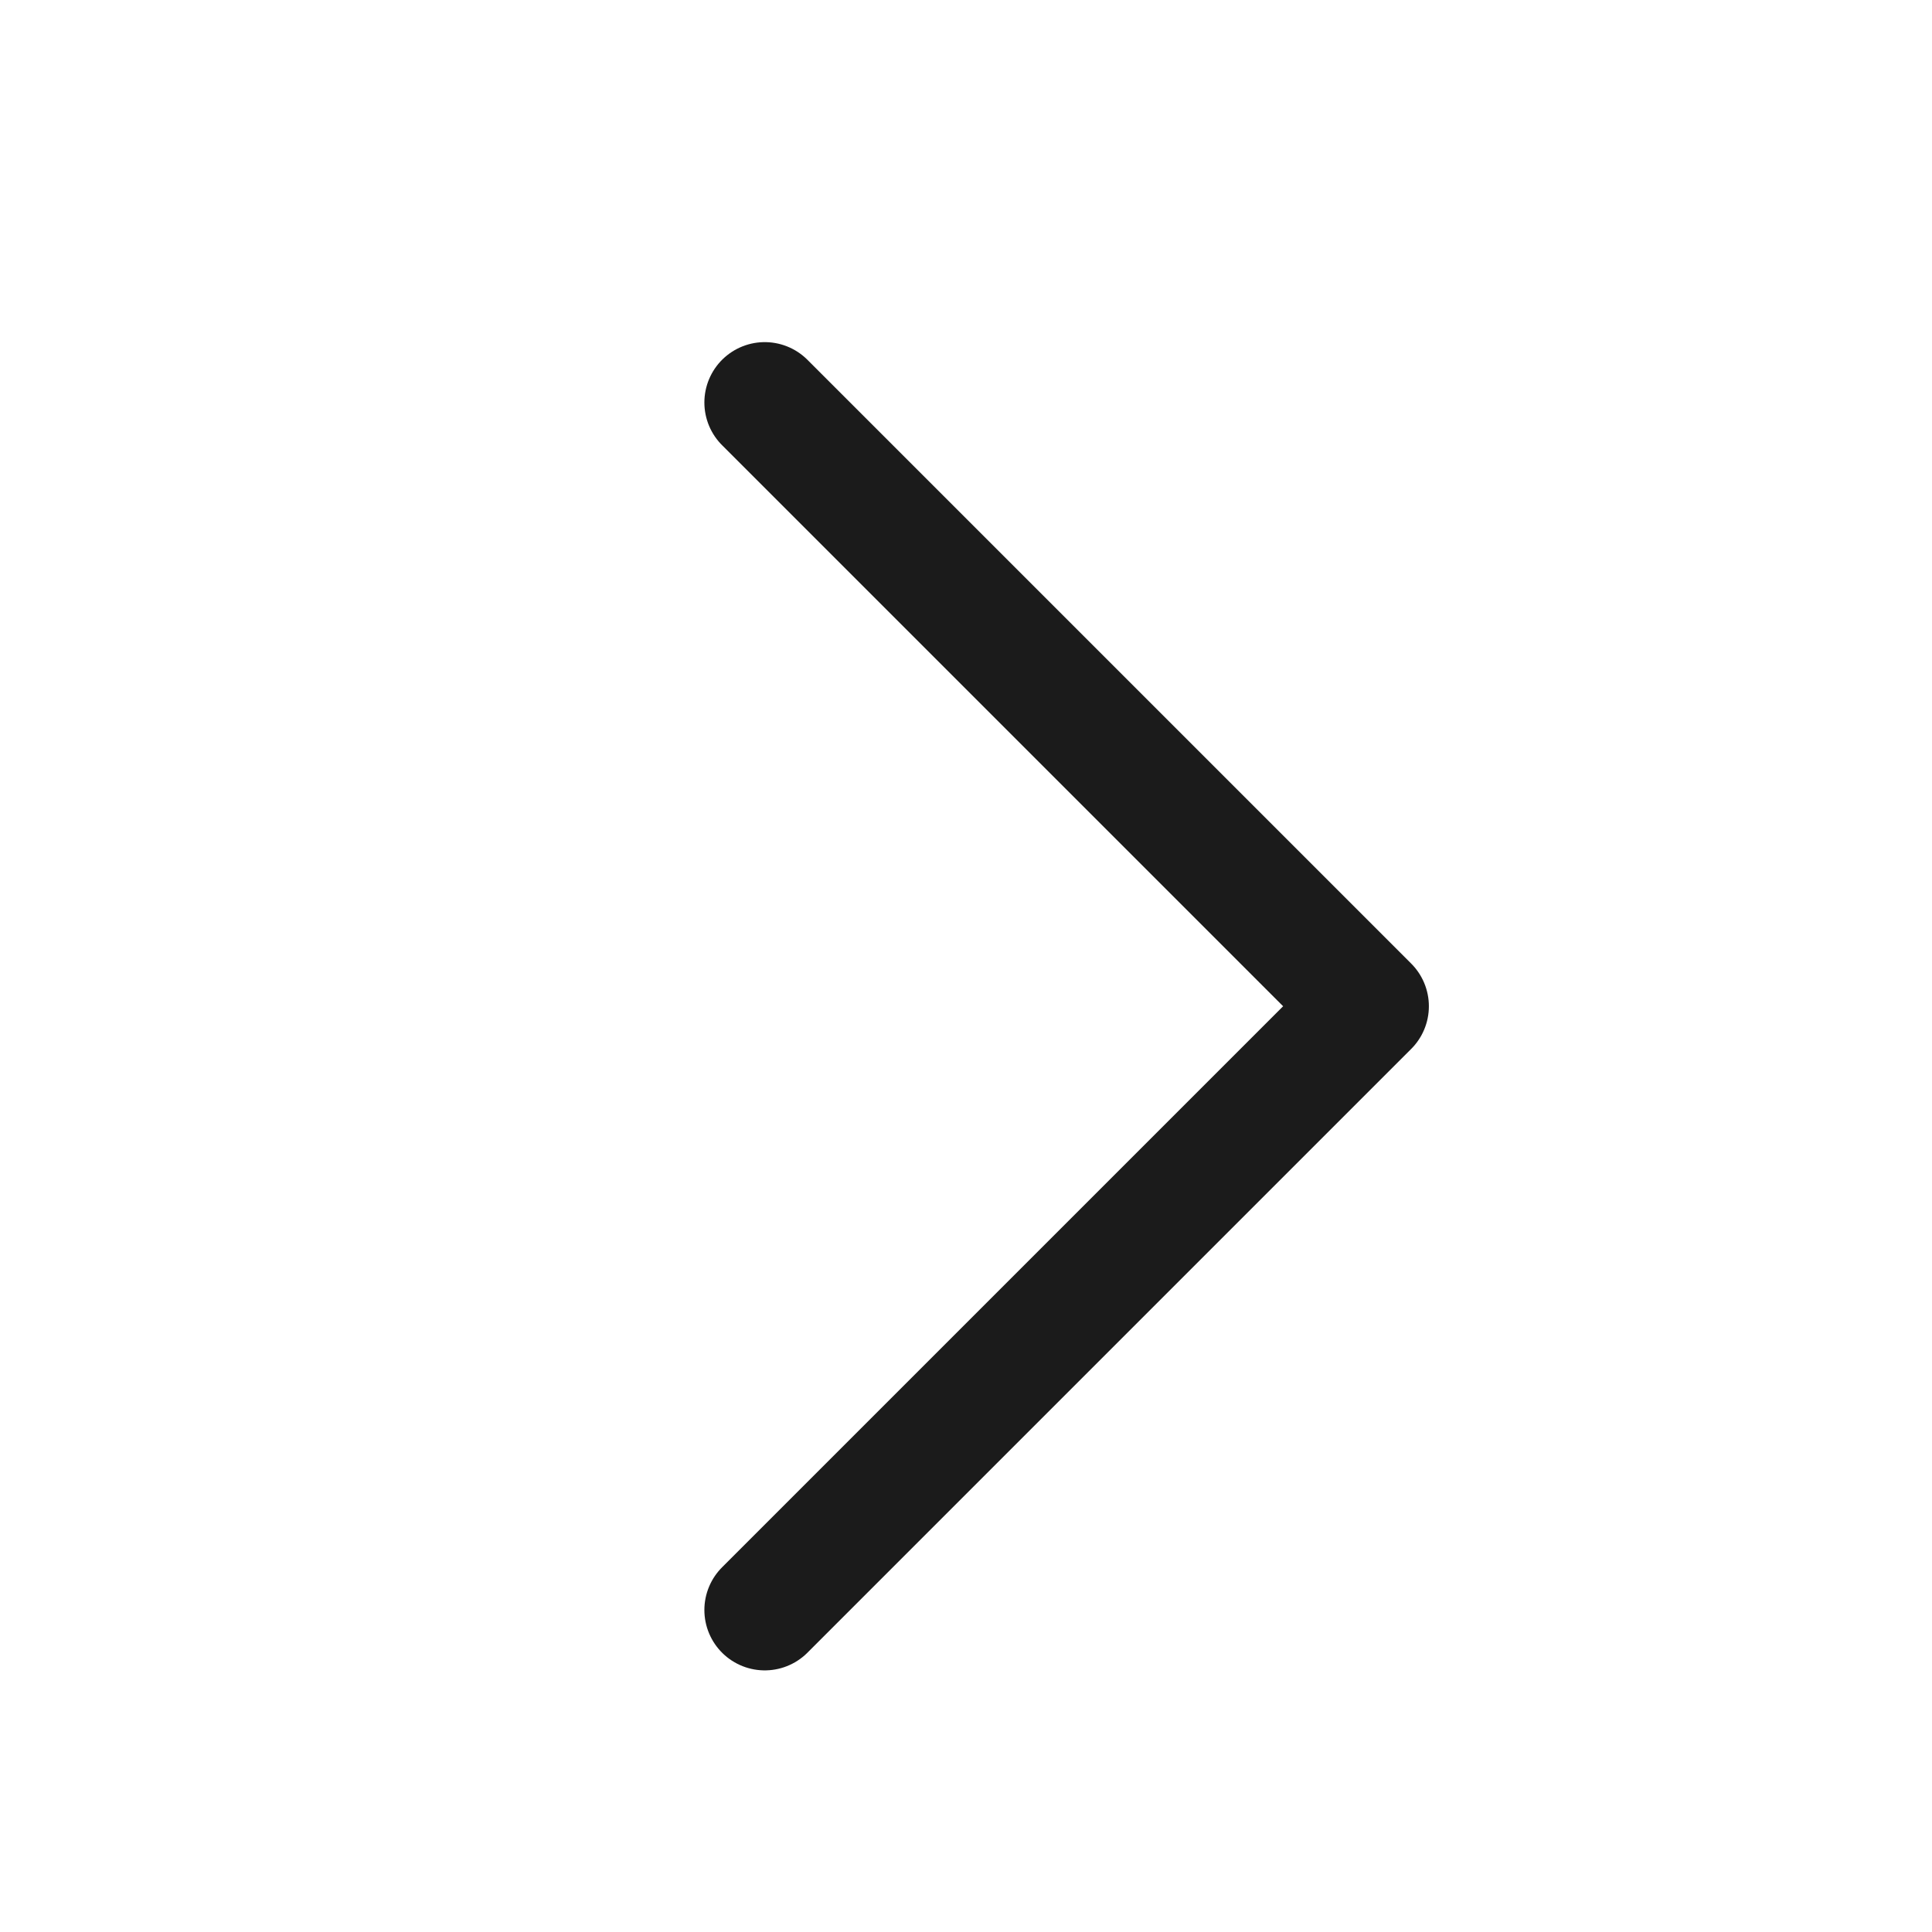 <svg width="24" height="24" viewBox="0 0 24 24" fill="none" xmlns="http://www.w3.org/2000/svg">
<path d="M9.5 20L17 12.5L9.5 5" stroke="#1B1B1B" stroke-width="1.5" stroke-linecap="round" stroke-linejoin="round"/>
</svg>
